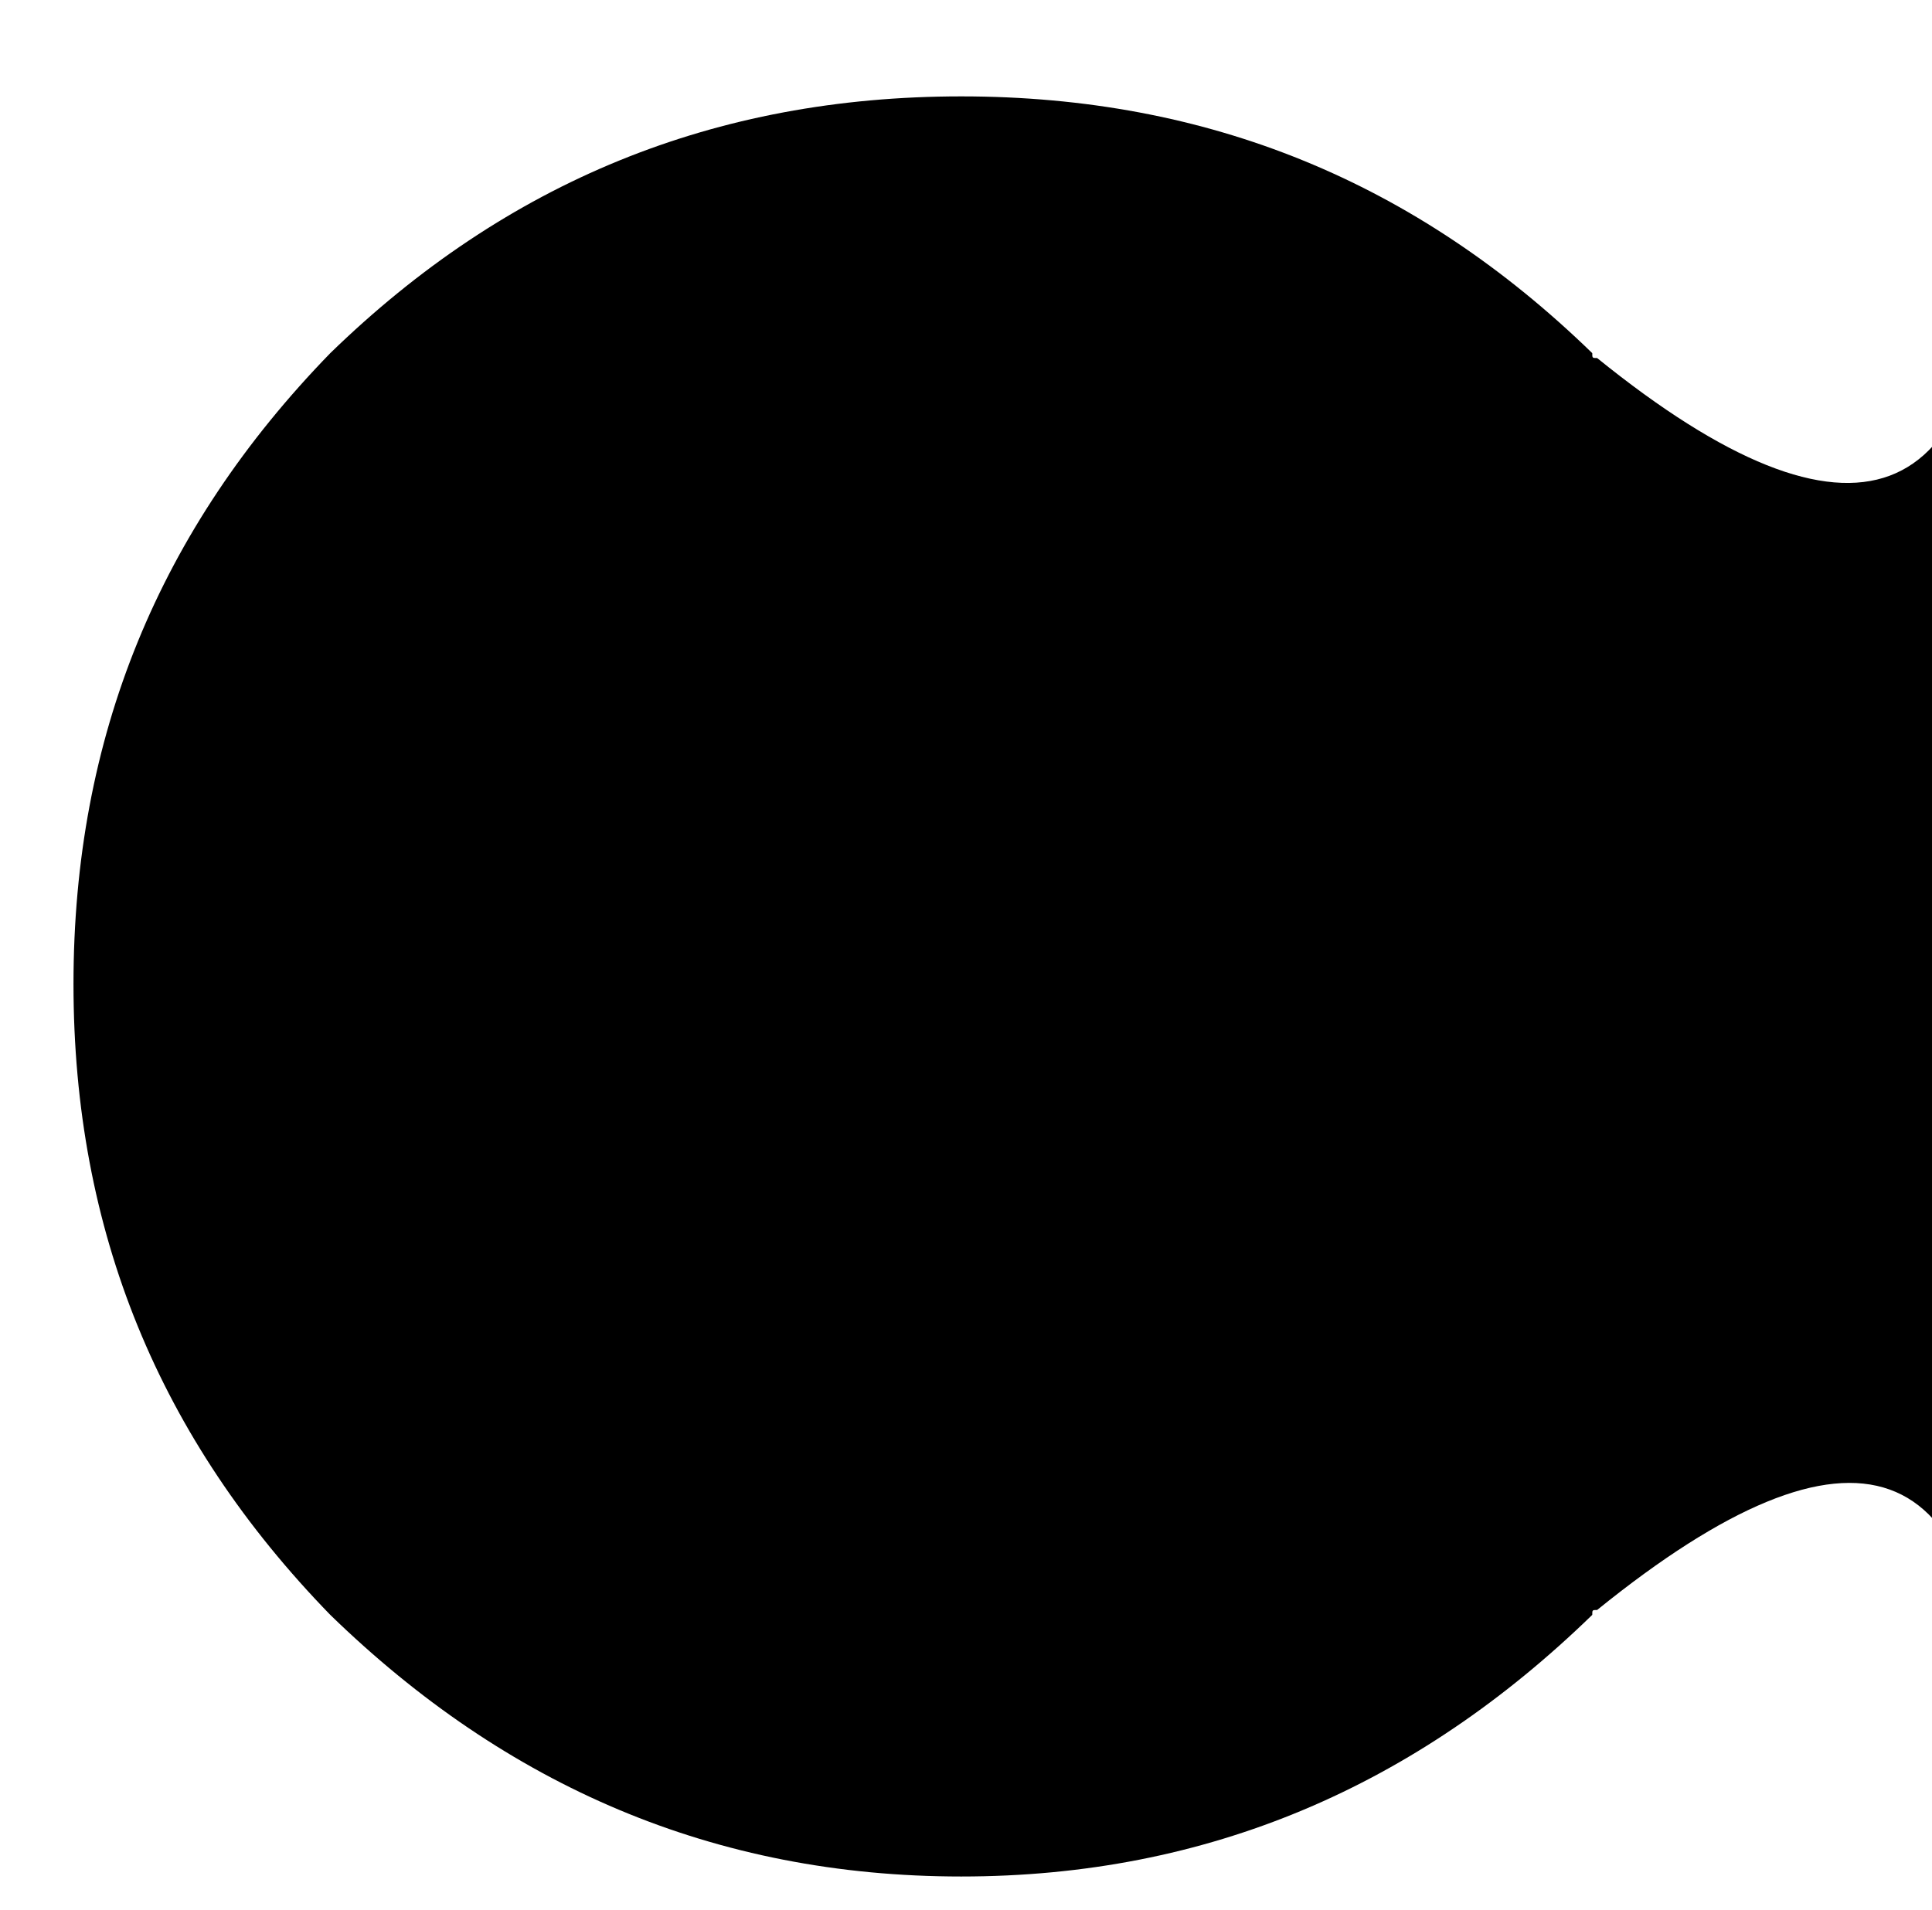 <?xml version="1.0" encoding="UTF-8"?> <svg xmlns="http://www.w3.org/2000/svg" viewBox="0 0 79.00 78.10" data-guides="{&quot;vertical&quot;:[],&quot;horizontal&quot;:[]}"><defs></defs><path fill="#000000" stroke="none" fill-opacity="1" stroke-width="1" stroke-opacity="1" id="tSvg18b6f98f4c4" title="Path 2" d="M13.505 14.443C20.705 7.442 29.206 3.942 39.306 3.942C49.407 3.942 57.907 7.442 65.108 14.443C65.108 14.643 65.108 14.643 65.307 14.643C75.808 23.143 81.308 20.943 81.508 8.742C81.508 -18.959 81.508 -46.66 81.508 -74.362C85.342 -74.362 89.175 -74.362 93.008 -74.362C93.008 2.109 93.008 78.579 93.008 155.049C89.175 155.049 85.342 155.049 81.508 155.049C81.508 127.281 81.508 99.513 81.508 71.745C81.308 59.245 75.808 57.344 65.307 65.845C65.108 65.845 65.108 65.845 65.108 66.045C57.907 73.045 49.407 76.745 39.306 76.745C29.206 76.745 20.705 73.045 13.505 66.045C6.505 58.845 3.005 50.344 3.005 40.244C3.005 30.143 6.505 21.643 13.505 14.443Z"></path></svg> 